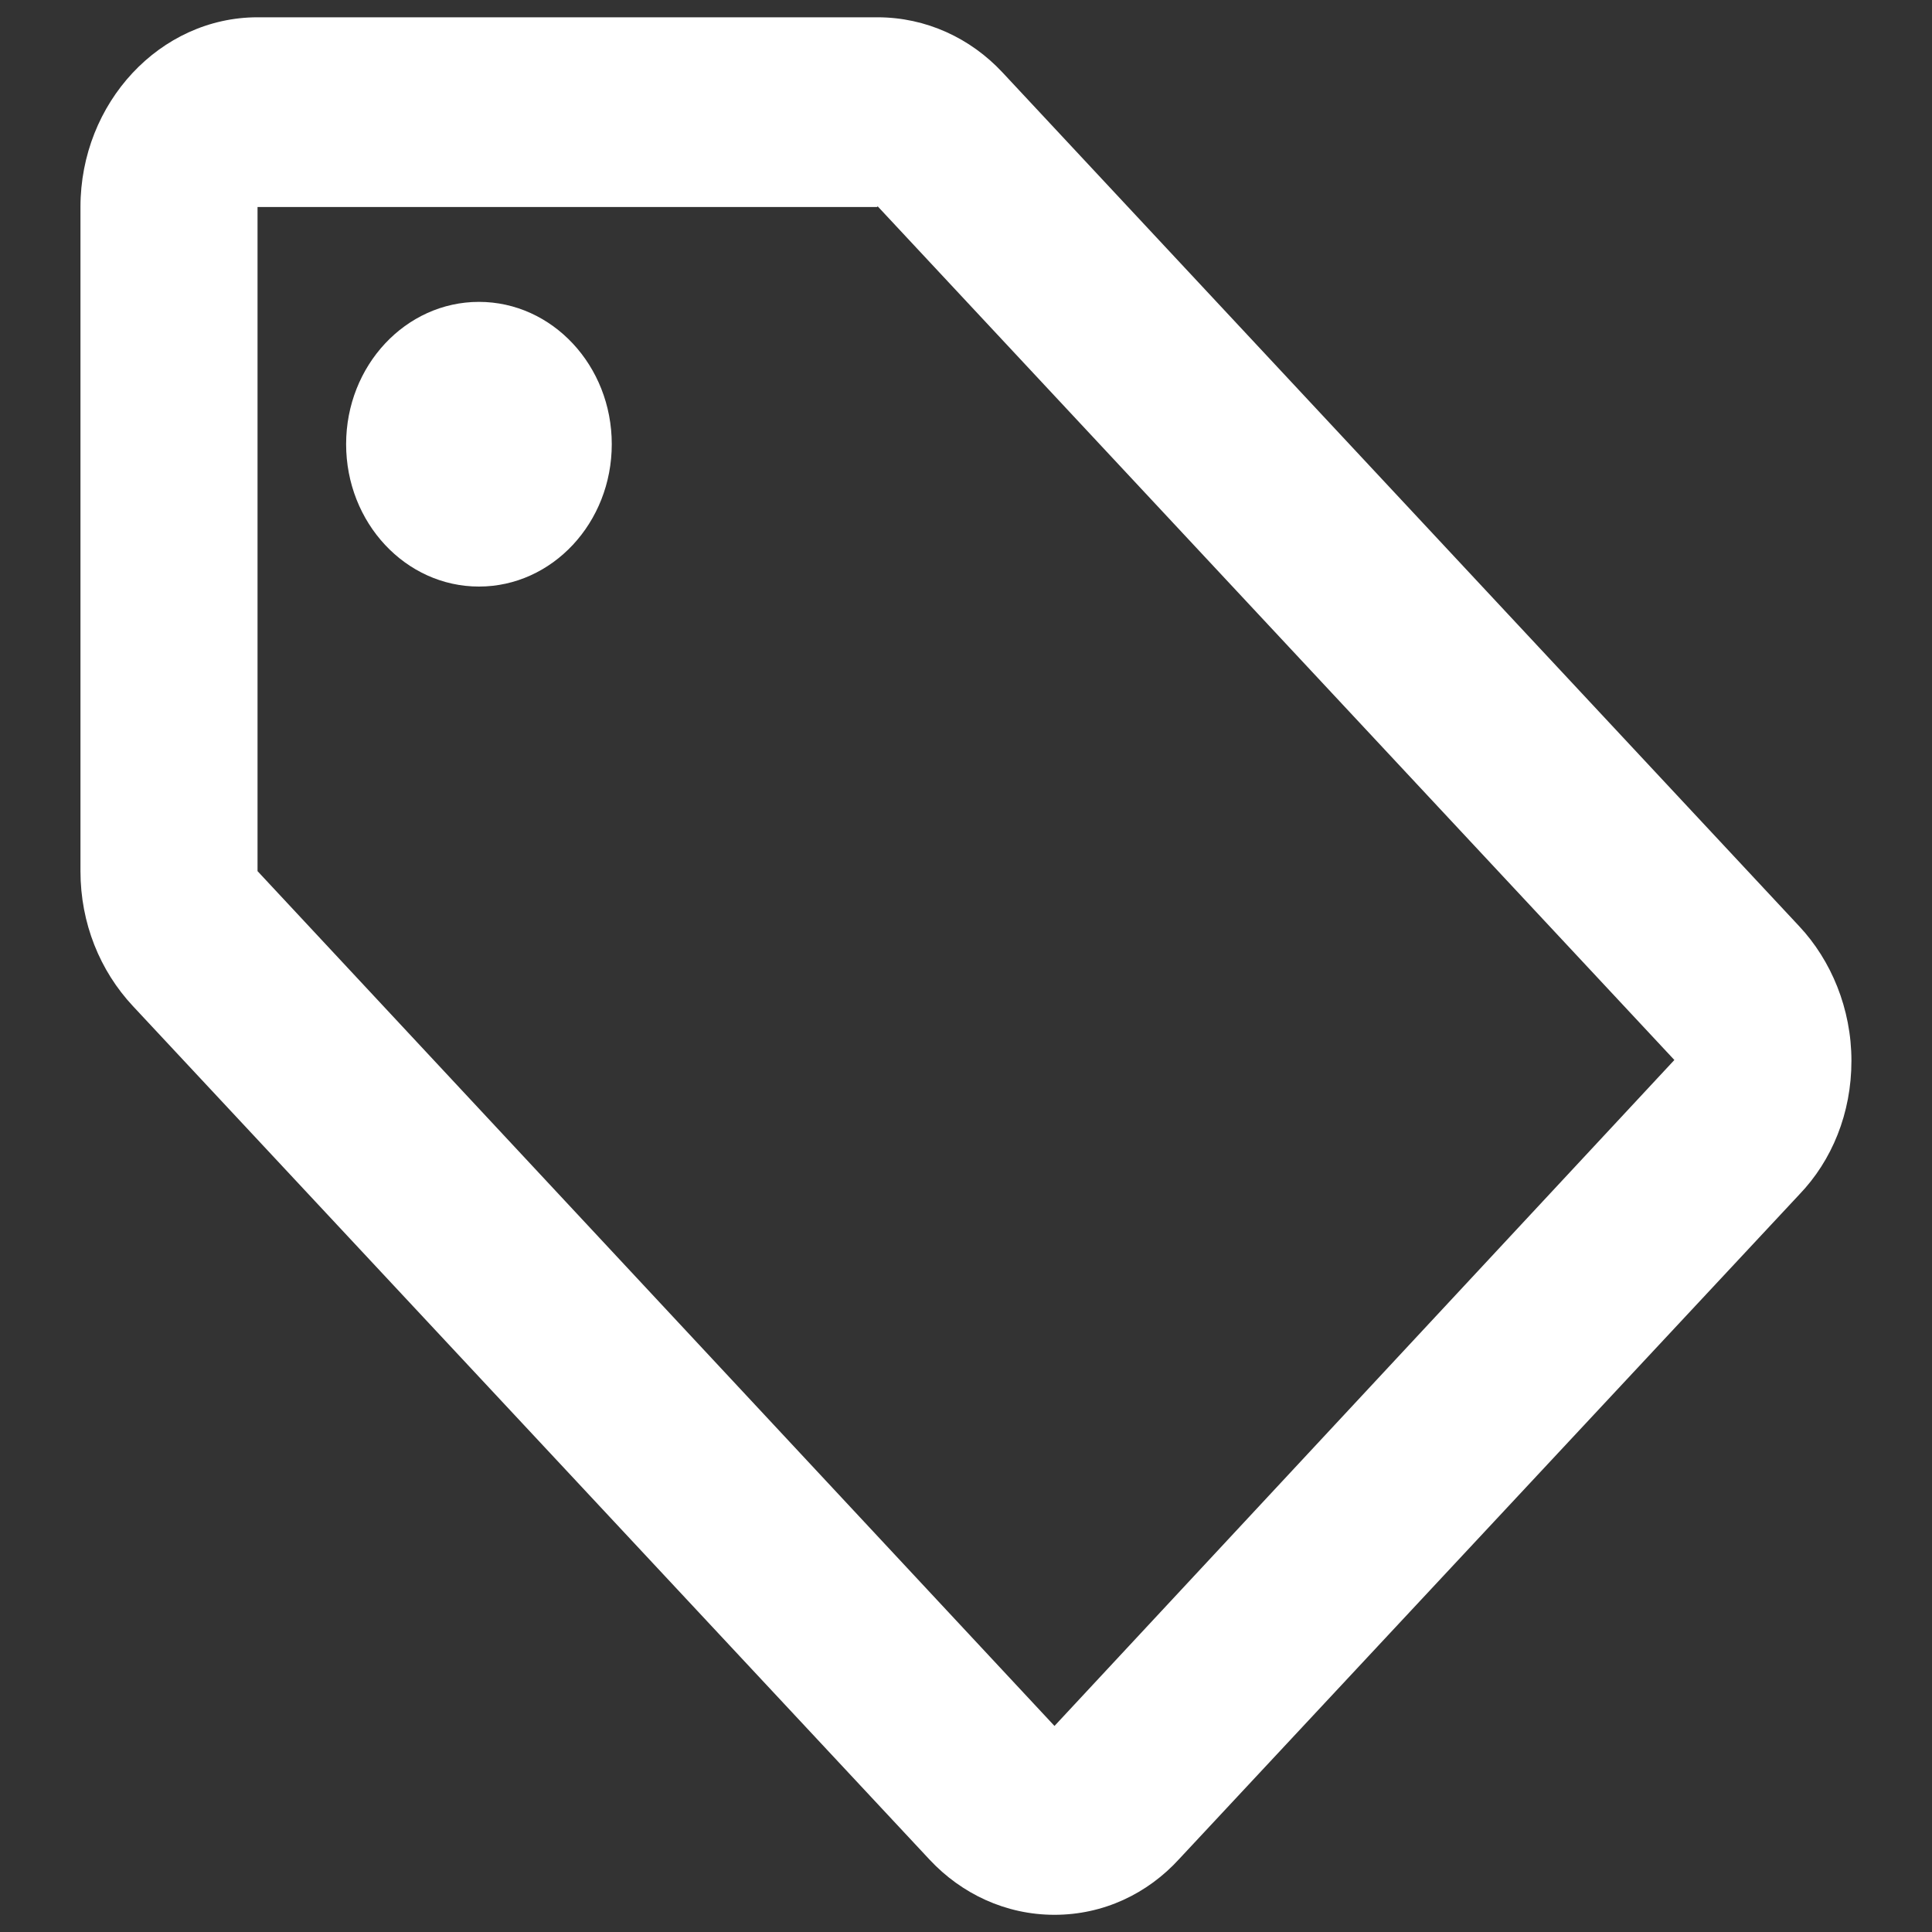 <svg width="20" height="20" viewBox="0 0 20 20" fill="none" xmlns="http://www.w3.org/2000/svg">
<rect x="0" y="0" width="20" height="20" fill="#333333" stroke="none"/>
<path fill-rule="evenodd" clip-rule="evenodd" d="M18.625 9.588L10.376 0.748C10.046 0.395 9.587 0.179 9.083 0.179H2.666C1.658 0.179 0.833 1.063 0.833 2.143V9.018C0.833 9.558 1.035 10.049 1.374 10.413L9.624 19.252C9.954 19.605 10.412 19.822 10.916 19.822C11.421 19.822 11.879 19.605 12.209 19.242L18.625 12.367C18.965 12.014 19.166 11.523 19.166 10.982C19.166 10.442 18.956 9.941 18.625 9.588ZM10.916 17.867L2.666 9.018V2.143H9.083V2.133L17.333 10.973L10.916 17.867ZM3.583 4.598C3.583 3.785 4.199 3.125 4.958 3.125C5.717 3.125 6.333 3.785 6.333 4.598C6.333 5.412 5.717 6.072 4.958 6.072C4.199 6.072 3.583 5.412 3.583 4.598Z" fill="white"/>
</svg>
